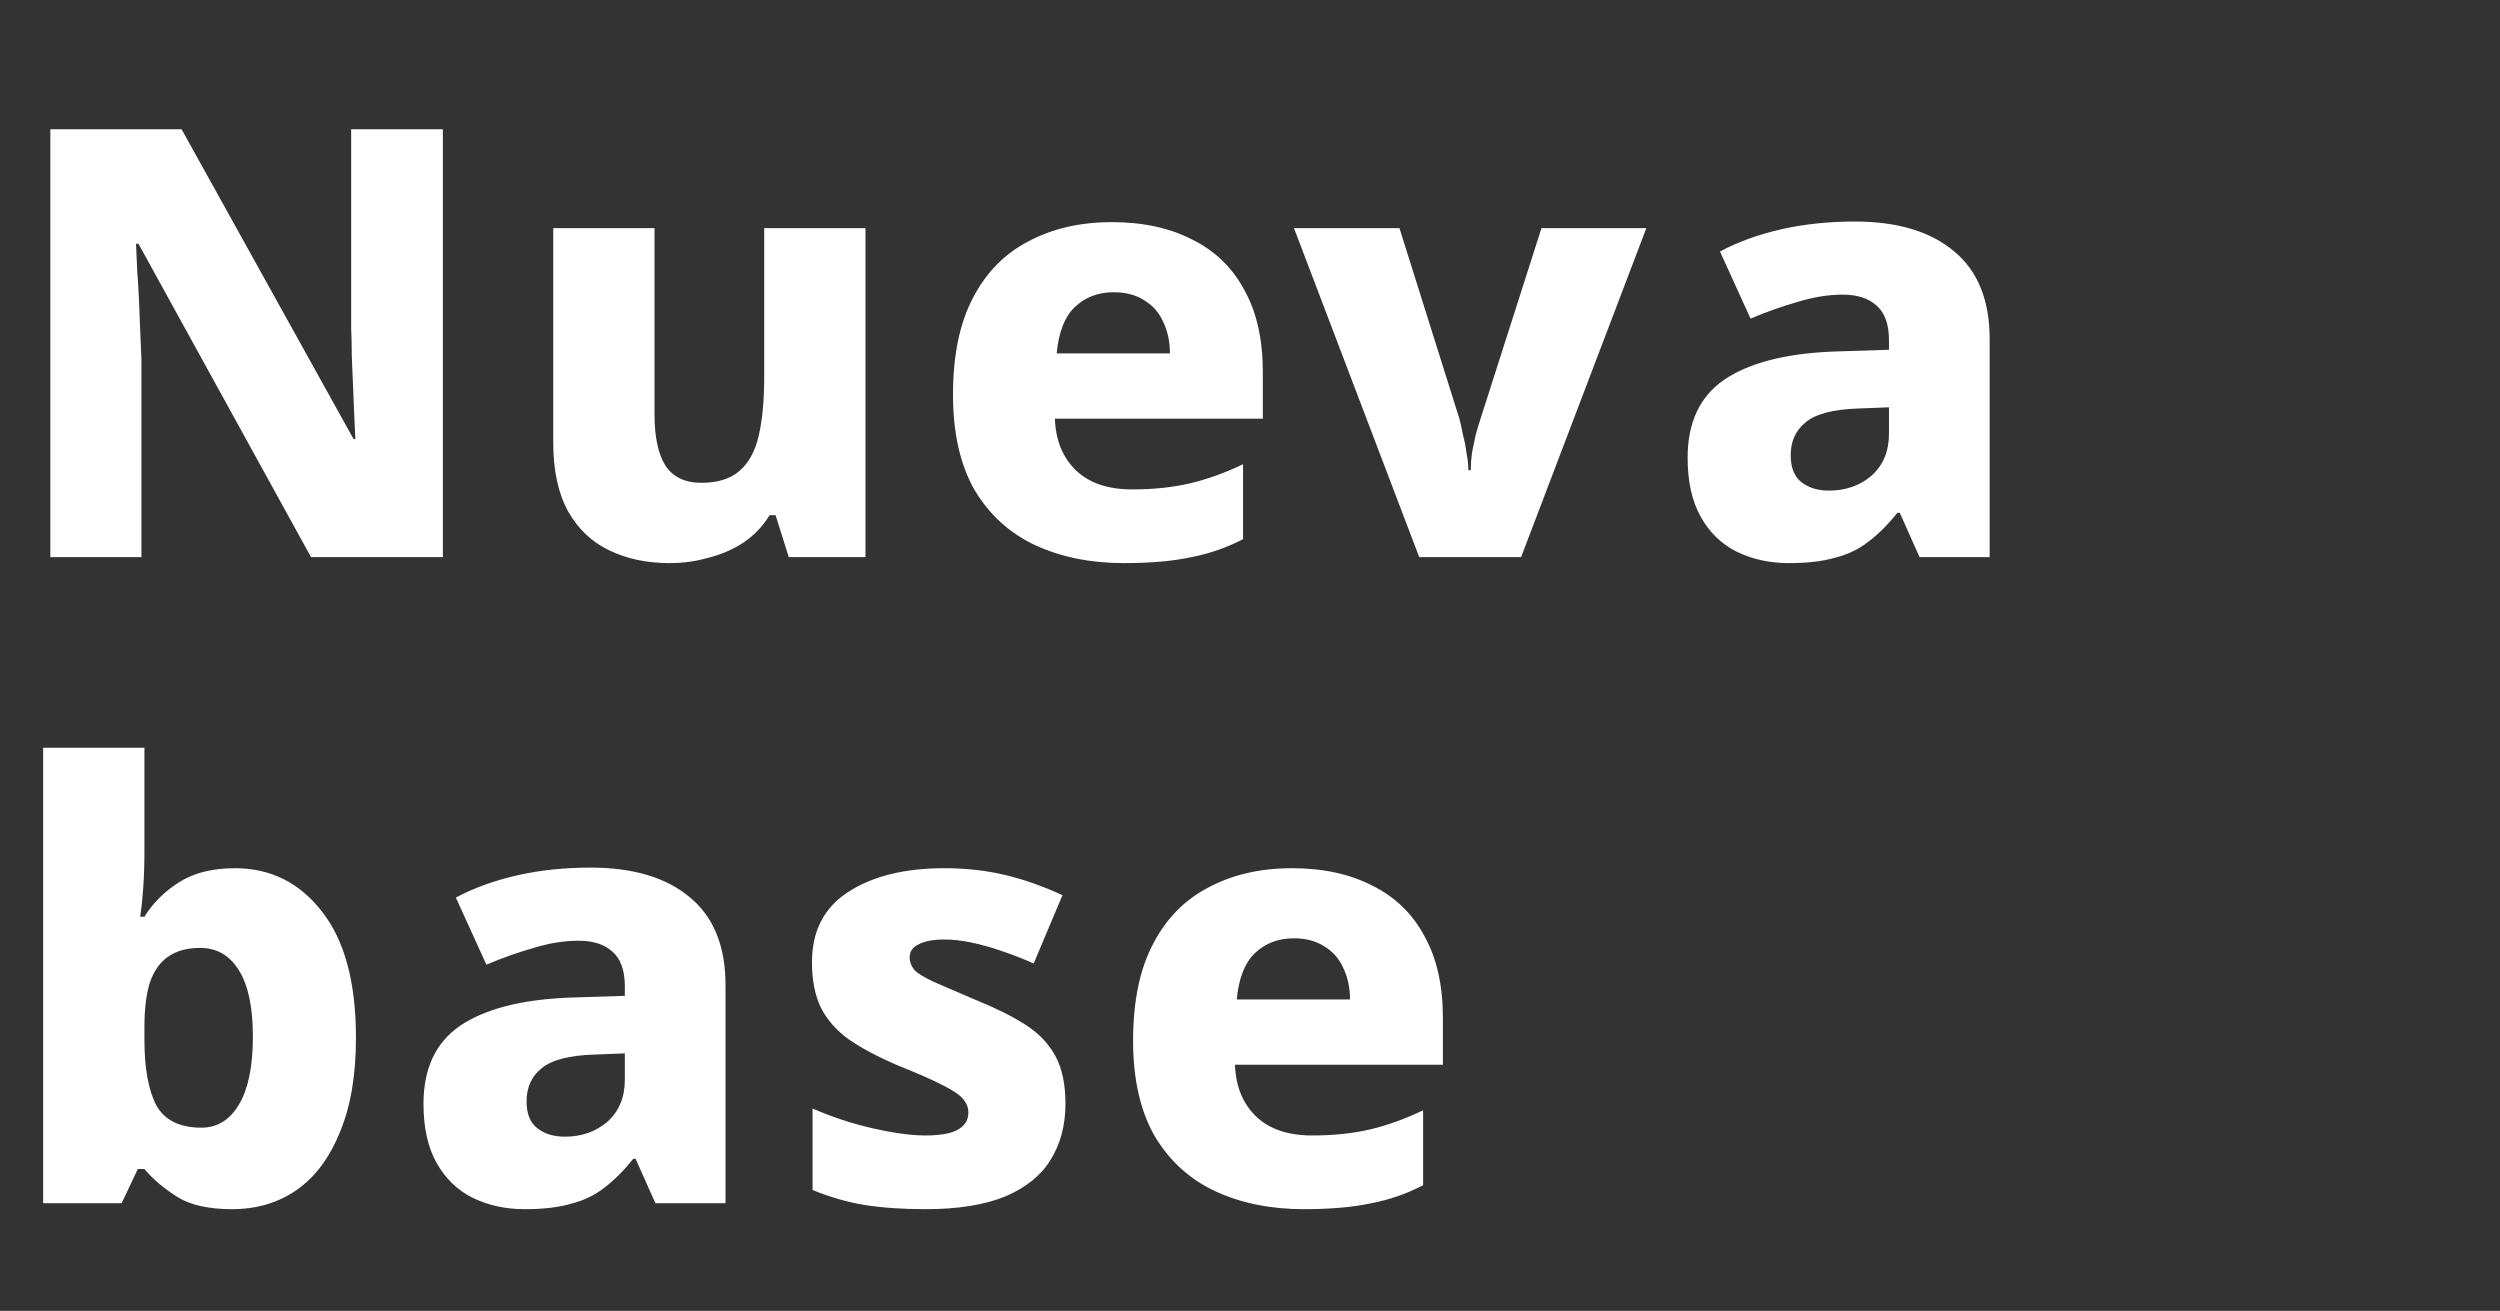 <svg width="534" height="280" viewBox="0 0 534 280" fill="none" xmlns="http://www.w3.org/2000/svg">
<rect x="0" y="0" width="534" height="280" fill="#333333" stroke="none"/>
<g clip-path="url(#clip0_2056_41)">
<path d="M94.592 119H66.432L29.568 52.056H29.056C29.141 53.848 29.227 55.811 29.312 57.944C29.483 59.992 29.611 62.125 29.696 64.344C29.781 66.477 29.867 68.611 29.952 70.744C30.037 72.792 30.123 74.797 30.208 76.76V119H10.752V27.608H38.784L75.52 93.784H75.904C75.819 91.992 75.733 90.115 75.648 88.152C75.563 86.104 75.477 84.056 75.392 82.008C75.307 79.875 75.221 77.827 75.136 75.864C75.136 73.816 75.093 71.853 75.008 69.976V27.608H94.592V119ZM184.863 48.728V119H168.479L165.663 110.04H164.383C162.932 112.429 161.055 114.392 158.751 115.928C156.532 117.379 154.058 118.445 151.327 119.128C148.682 119.896 145.908 120.28 143.007 120.28C138.228 120.28 133.962 119.384 130.207 117.592C126.452 115.8 123.508 113.027 121.375 109.272C119.242 105.432 118.175 100.525 118.175 94.552V48.728H139.807V88.536C139.807 93.315 140.575 96.941 142.111 99.416C143.732 101.891 146.292 103.128 149.791 103.128C153.29 103.128 156.02 102.275 157.983 100.568C159.946 98.861 161.311 96.344 162.079 93.016C162.847 89.603 163.231 85.507 163.231 80.728V48.728H184.863ZM237.482 47.448C244.138 47.448 249.855 48.685 254.634 51.16C259.498 53.549 263.21 57.133 265.77 61.912C268.415 66.605 269.738 72.451 269.738 79.448V89.432H225.322C225.493 94.04 226.986 97.709 229.802 100.44C232.618 103.171 236.629 104.536 241.834 104.536C246.357 104.536 250.453 104.109 254.122 103.256C257.791 102.403 261.589 101.037 265.514 99.16V115.16C262.101 116.952 258.431 118.232 254.506 119C250.581 119.853 245.759 120.28 240.042 120.28C232.959 120.28 226.645 119 221.098 116.44C215.637 113.88 211.327 109.955 208.17 104.664C205.098 99.288 203.562 92.504 203.562 84.312C203.562 75.949 204.97 69.08 207.786 63.704C210.602 58.243 214.57 54.189 219.69 51.544C224.81 48.813 230.741 47.448 237.482 47.448ZM237.866 62.424C234.538 62.424 231.765 63.491 229.546 65.624C227.413 67.672 226.133 70.957 225.706 75.48H249.898C249.898 73.005 249.429 70.787 248.49 68.824C247.637 66.861 246.314 65.325 244.522 64.216C242.73 63.021 240.511 62.424 237.866 62.424ZM303.147 119L276.395 48.728H298.923L311.723 89.432C311.979 90.371 312.235 91.523 312.491 92.888C312.832 94.168 313.088 95.491 313.259 96.856C313.515 98.136 313.643 99.331 313.643 100.44H314.155C314.155 99.245 314.24 98.008 314.411 96.728C314.667 95.448 314.923 94.211 315.179 93.016C315.52 91.736 315.862 90.584 316.203 89.56L329.259 48.728H351.659L324.907 119H303.147ZM396.189 47.32C405.32 47.32 412.402 49.453 417.437 53.72C422.472 57.901 424.989 64.131 424.989 72.408V119H410.013L405.789 109.528H405.277C403.314 112.003 401.266 114.051 399.133 115.672C397.085 117.293 394.696 118.445 391.965 119.128C389.32 119.896 386.034 120.28 382.109 120.28C378.013 120.28 374.301 119.469 370.973 117.848C367.73 116.227 365.17 113.752 363.293 110.424C361.416 107.096 360.477 102.872 360.477 97.752C360.477 90.243 363.08 84.696 368.285 81.112C373.576 77.528 381.298 75.523 391.453 75.096L403.485 74.712V72.664C403.485 69.251 402.589 66.776 400.797 65.24C399.09 63.704 396.701 62.936 393.629 62.936C390.557 62.936 387.357 63.448 384.029 64.472C380.701 65.411 377.33 66.605 373.917 68.056L367.389 53.72C371.229 51.672 375.581 50.093 380.445 48.984C385.309 47.875 390.557 47.32 396.189 47.32ZM396.957 87.256C391.581 87.427 387.826 88.408 385.693 90.2C383.56 91.907 382.493 94.253 382.493 97.24C382.493 99.885 383.261 101.805 384.797 103C386.333 104.195 388.296 104.792 390.685 104.792C394.269 104.792 397.298 103.725 399.773 101.592C402.248 99.373 403.485 96.387 403.485 92.632V87L396.957 87.256ZM30.848 182.12C30.848 184.68 30.763 187.197 30.592 189.672C30.421 192.061 30.208 194.109 29.952 195.816H30.848C32.64 192.915 35.072 190.483 38.144 188.52C41.301 186.472 45.312 185.448 50.176 185.448C57.771 185.448 63.957 188.52 68.736 194.664C73.6 200.808 76.032 209.811 76.032 221.672C76.032 229.693 74.88 236.435 72.576 241.896C70.357 247.357 67.285 251.453 63.36 254.184C59.435 256.915 54.827 258.28 49.536 258.28C44.501 258.28 40.576 257.384 37.76 255.592C34.944 253.8 32.64 251.837 30.848 249.704H29.44L25.984 257H9.216V159.72H30.848V182.12ZM42.752 202.472C39.936 202.472 37.632 203.112 35.84 204.392C34.133 205.587 32.853 207.421 32 209.896C31.232 212.371 30.848 215.528 30.848 219.368V222.056C30.848 228.2 31.701 232.893 33.408 236.136C35.2 239.293 38.4 240.872 43.008 240.872C46.421 240.872 49.109 239.208 51.072 235.88C53.035 232.552 54.016 227.731 54.016 221.416C54.016 215.187 53.035 210.493 51.072 207.336C49.109 204.093 46.336 202.472 42.752 202.472ZM126.169 185.32C135.3 185.32 142.382 187.453 147.417 191.72C152.452 195.901 154.969 202.131 154.969 210.408V257H139.993L135.769 247.528H135.257C133.294 250.003 131.246 252.051 129.113 253.672C127.065 255.293 124.676 256.445 121.945 257.128C119.3 257.896 116.014 258.28 112.089 258.28C107.993 258.28 104.281 257.469 100.953 255.848C97.71 254.227 95.15 251.752 93.273 248.424C91.396 245.096 90.457 240.872 90.457 235.752C90.457 228.243 93.06 222.696 98.265 219.112C103.556 215.528 111.278 213.523 121.433 213.096L133.465 212.712V210.664C133.465 207.251 132.569 204.776 130.777 203.24C129.07 201.704 126.681 200.936 123.609 200.936C120.537 200.936 117.337 201.448 114.009 202.472C110.681 203.411 107.31 204.605 103.897 206.056L97.369 191.72C101.209 189.672 105.561 188.093 110.425 186.984C115.289 185.875 120.537 185.32 126.169 185.32ZM126.937 225.256C121.561 225.427 117.806 226.408 115.673 228.2C113.54 229.907 112.473 232.253 112.473 235.24C112.473 237.885 113.241 239.805 114.777 241C116.313 242.195 118.276 242.792 120.665 242.792C124.249 242.792 127.278 241.725 129.753 239.592C132.228 237.373 133.465 234.387 133.465 230.632V225L126.937 225.256ZM227.581 235.752C227.581 240.36 226.514 244.371 224.381 247.784C222.333 251.112 219.09 253.715 214.653 255.592C210.216 257.384 204.584 258.28 197.757 258.28C192.808 258.28 188.456 257.981 184.701 257.384C181.032 256.787 177.32 255.72 173.565 254.184V236.776C177.661 238.568 181.928 239.976 186.365 241C190.888 242.024 194.642 242.536 197.629 242.536C200.872 242.536 203.218 242.109 204.669 241.256C206.12 240.403 206.845 239.208 206.845 237.672C206.845 236.563 206.461 235.581 205.693 234.728C205.01 233.875 203.56 232.893 201.341 231.784C199.208 230.675 196.008 229.267 191.741 227.56C187.56 225.768 184.104 223.933 181.373 222.056C178.728 220.179 176.722 217.917 175.357 215.272C174.077 212.627 173.437 209.384 173.437 205.544C173.437 198.888 175.997 193.896 181.117 190.568C186.322 187.155 193.192 185.448 201.725 185.448C206.248 185.448 210.514 185.917 214.525 186.856C218.536 187.795 222.674 189.245 226.941 191.208L220.797 205.8C218.493 204.776 216.189 203.88 213.885 203.112C211.666 202.344 209.533 201.747 207.485 201.32C205.437 200.893 203.517 200.68 201.725 200.68C199.336 200.68 197.501 201.021 196.221 201.704C194.941 202.301 194.301 203.24 194.301 204.52C194.301 205.459 194.642 206.355 195.325 207.208C196.093 207.976 197.501 208.829 199.549 209.768C201.682 210.707 204.754 212.029 208.765 213.736C212.776 215.357 216.189 217.064 219.005 218.856C221.821 220.648 223.954 222.867 225.405 225.512C226.856 228.157 227.581 231.571 227.581 235.752ZM275.947 185.448C282.603 185.448 288.32 186.685 293.099 189.16C297.963 191.549 301.675 195.133 304.235 199.912C306.88 204.605 308.203 210.451 308.203 217.448V227.432H263.787C263.958 232.04 265.451 235.709 268.267 238.44C271.083 241.171 275.094 242.536 280.299 242.536C284.822 242.536 288.918 242.109 292.587 241.256C296.256 240.403 300.054 239.037 303.979 237.16V253.16C300.566 254.952 296.896 256.232 292.971 257C289.046 257.853 284.224 258.28 278.507 258.28C271.424 258.28 265.11 257 259.563 254.44C254.102 251.88 249.792 247.955 246.635 242.664C243.563 237.288 242.027 230.504 242.027 222.312C242.027 213.949 243.435 207.08 246.251 201.704C249.067 196.243 253.035 192.189 258.155 189.544C263.275 186.813 269.206 185.448 275.947 185.448ZM276.331 200.424C273.003 200.424 270.23 201.491 268.011 203.624C265.878 205.672 264.598 208.957 264.171 213.48H288.363C288.363 211.005 287.894 208.787 286.955 206.824C286.102 204.861 284.779 203.325 282.987 202.216C281.195 201.021 278.976 200.424 276.331 200.424Z" fill="white"/>
</g>
<defs>
<clipPath id="clip0_2056_41">
<rect width="534" height="280" fill="white"/>
</clipPath>
</defs>
</svg>
